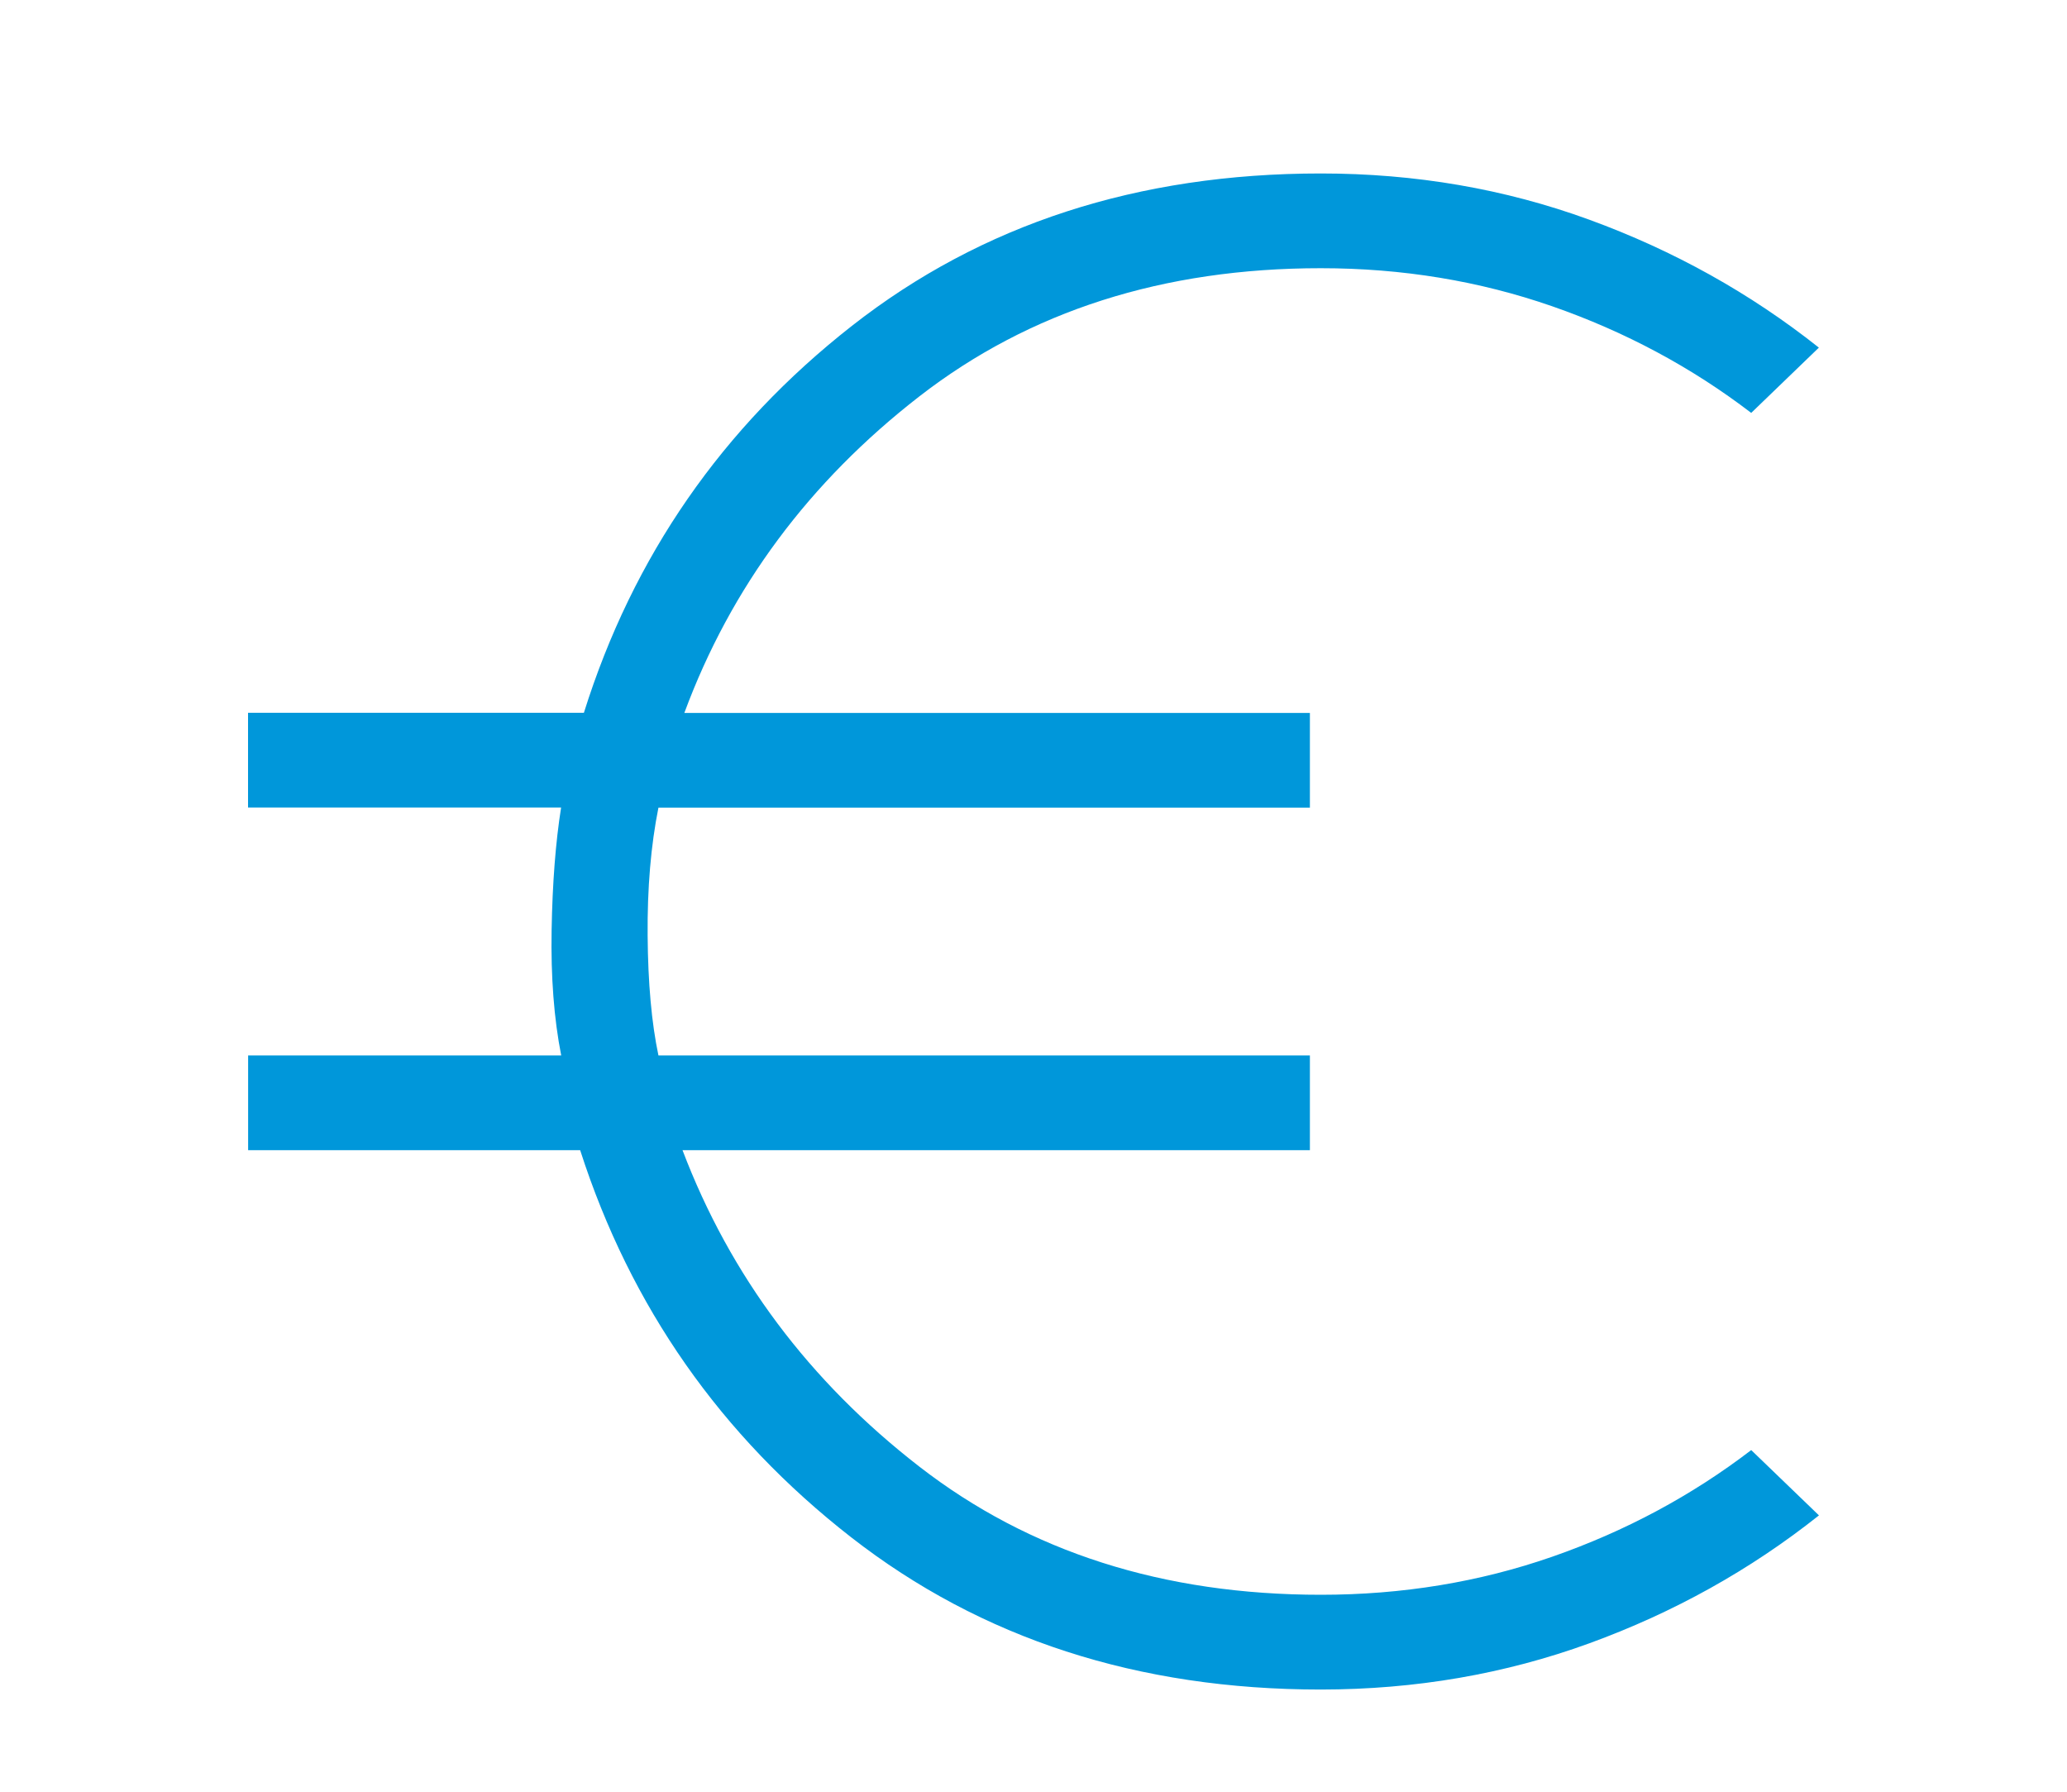 <?xml version="1.0" encoding="UTF-8"?> <svg xmlns="http://www.w3.org/2000/svg" width="75" height="65" viewBox="0 0 75 65" fill="none"><path d="M47.928 61.293C41.289 61.293 35.606 59.45 30.879 55.766C26.154 52.083 22.878 47.403 21.051 41.727H9.003V38.289H20.363C20.101 36.958 19.985 35.441 20.015 33.738C20.045 32.035 20.16 30.555 20.359 29.297H9V25.859H21.186C22.966 20.185 26.209 15.505 30.913 11.82C35.618 8.135 41.288 6.293 47.925 6.293C51.356 6.293 54.603 6.852 57.666 7.97C60.73 9.089 63.507 10.636 65.997 12.611L63.542 14.979C61.376 13.323 58.97 12.034 56.324 11.112C53.678 10.191 50.878 9.73 47.925 9.73C42.211 9.73 37.355 11.281 33.357 14.381C29.36 17.482 26.517 21.309 24.831 25.863H47.529V29.3H23.891C23.616 30.671 23.485 32.217 23.499 33.941C23.512 35.664 23.643 37.114 23.891 38.289H47.529V41.727H24.765C26.494 46.278 29.357 50.104 33.357 53.205C37.357 56.305 42.214 57.855 47.928 57.855C50.879 57.855 53.678 57.395 56.324 56.474C58.97 55.552 61.376 54.263 63.542 52.606L66 54.975C63.51 56.953 60.733 58.499 57.67 59.615C54.606 60.731 51.359 61.291 47.928 61.293Z" fill="#0097DA"></path></svg> 